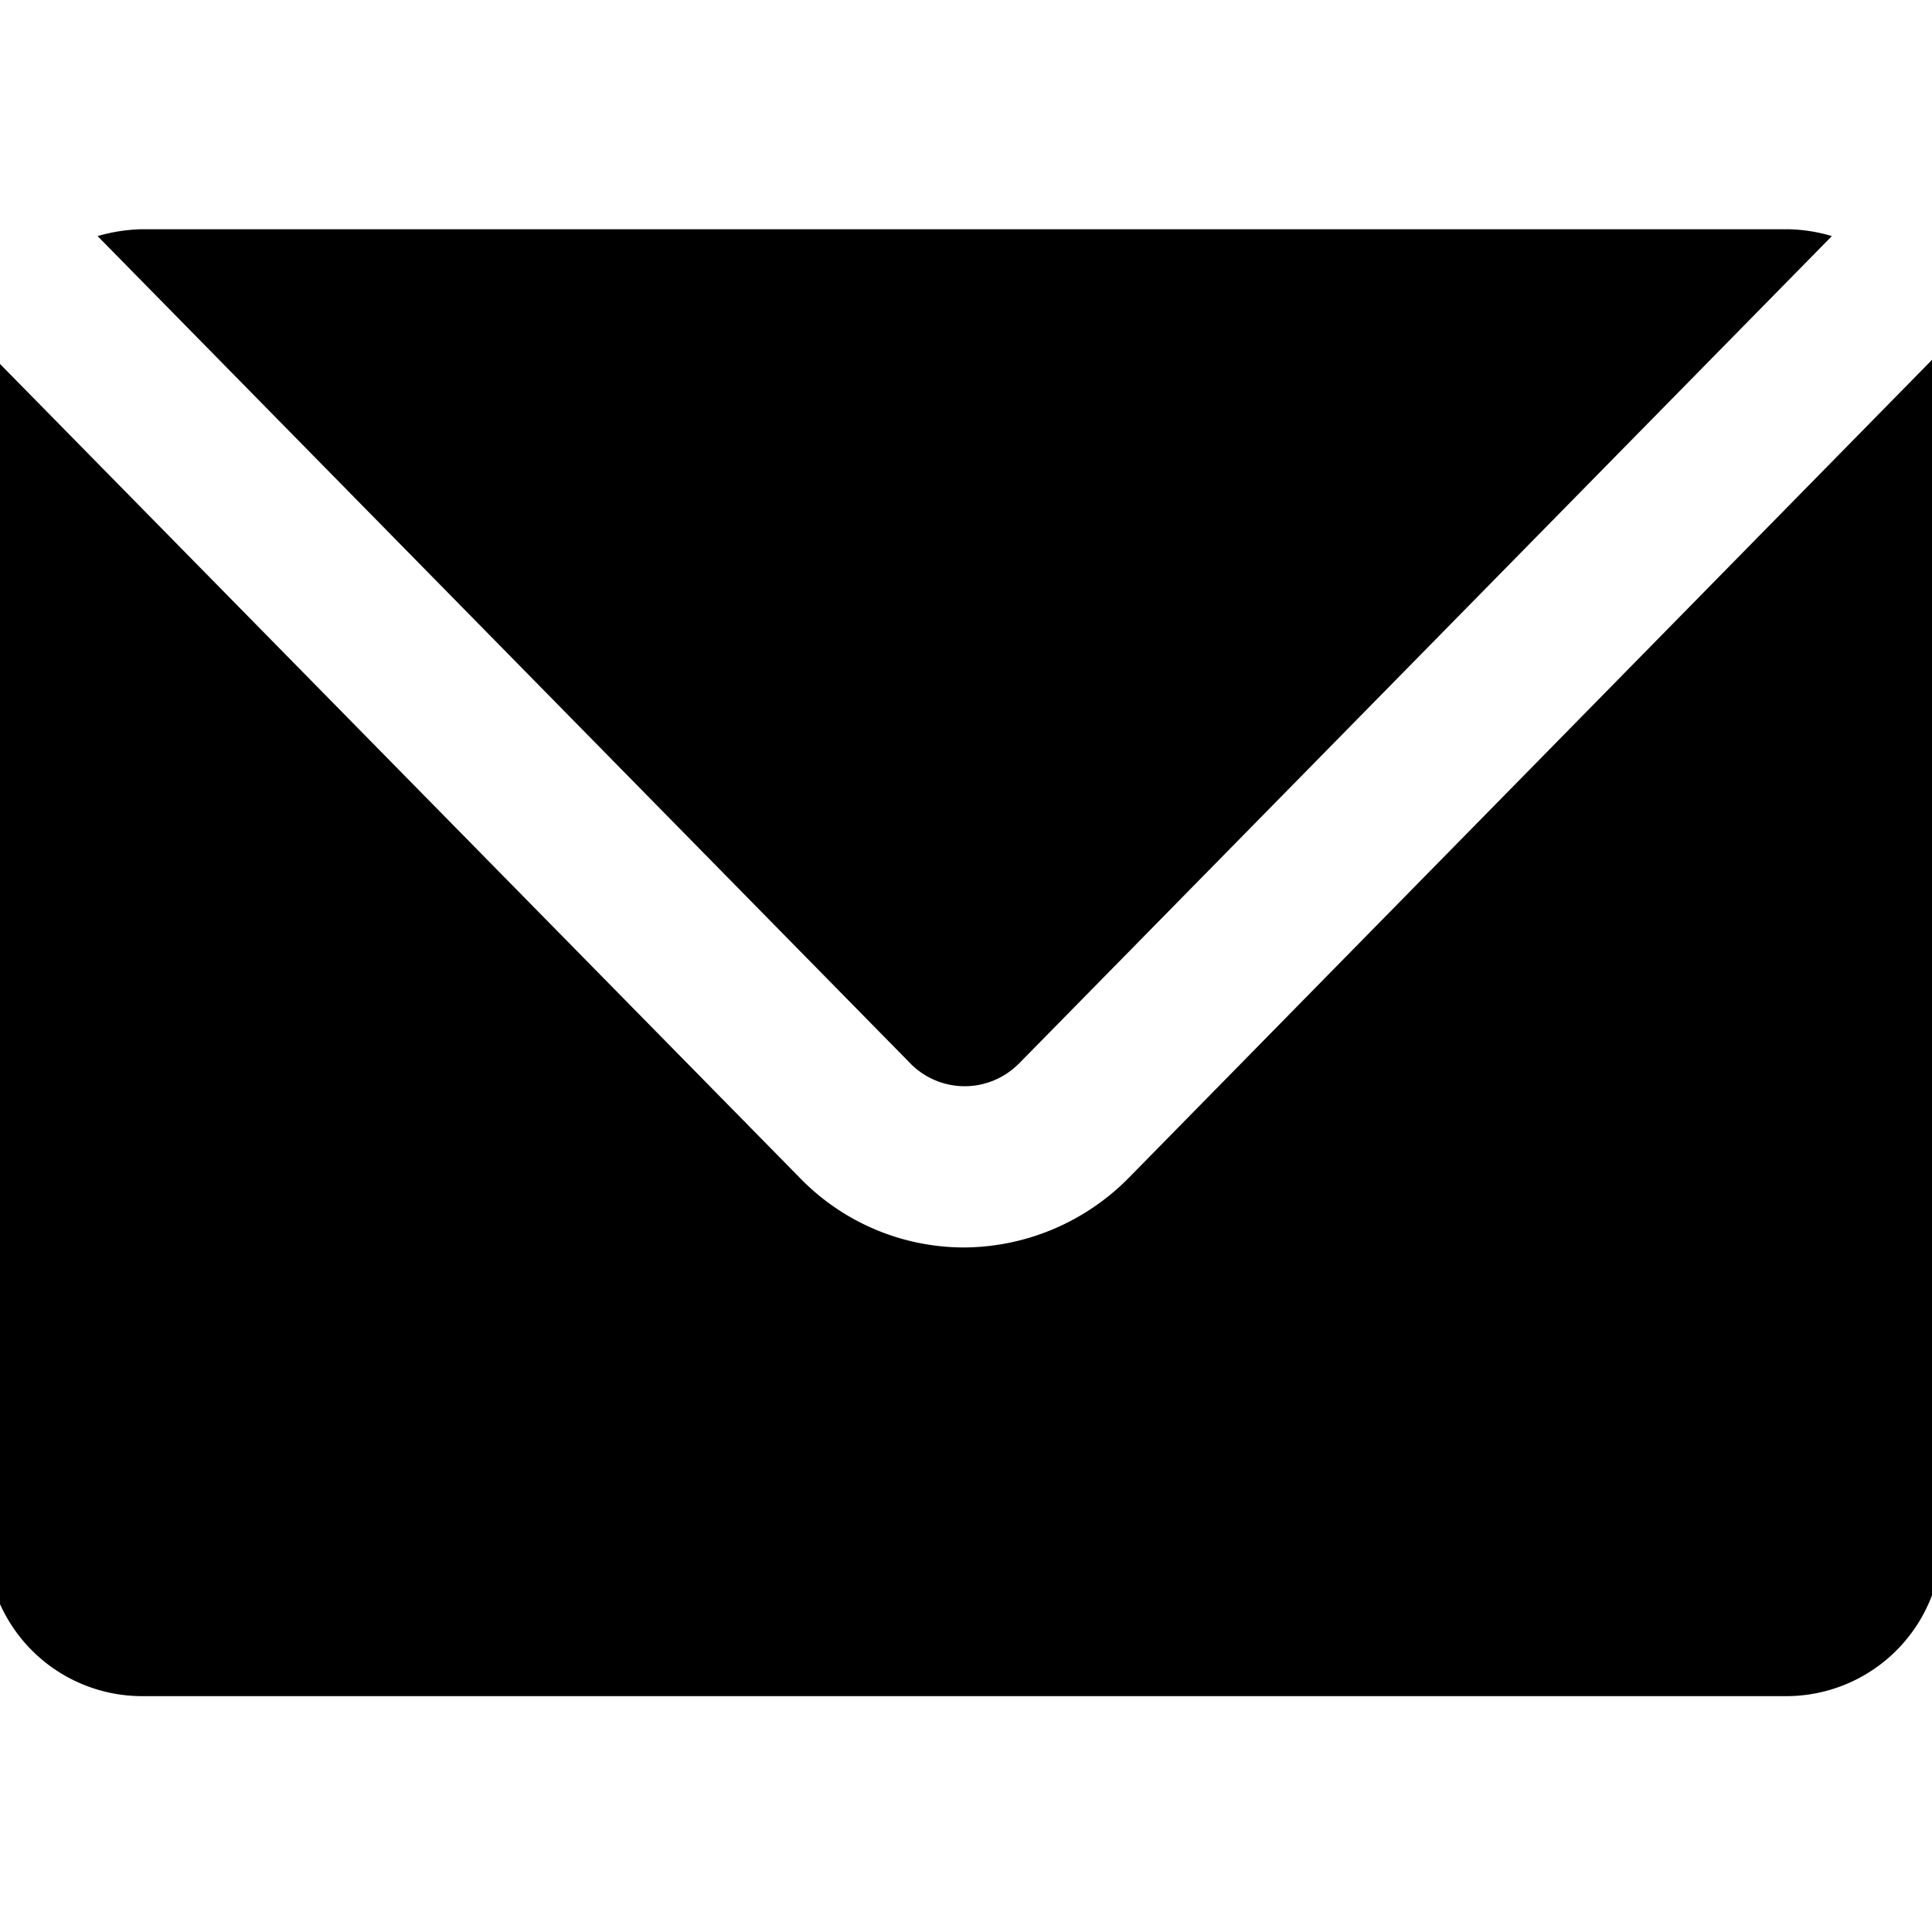<svg xmlns="http://www.w3.org/2000/svg" xmlns:xlink="http://www.w3.org/1999/xlink" width="35" height="35"
     viewBox="0 0 35 35">
    <defs>
        <clipPath id="clip-path">
            <rect id="Rectangle_274" data-name="Rectangle 274" width="35" height="35" transform="translate(0.247 0.273)"
                  fill="#fff" stroke="black" stroke-width="1"/>
        </clipPath>
    </defs>
    <g id="Mask_Group_3" data-name="Mask Group 3" transform="translate(-0.247 -0.273)" clip-path="url(#clip-path)">
        <g id="Layer_1-2" transform="translate(0 4.426)">
            <g id="Group_94" data-name="Group 94">
                <path id="Path_223" data-name="Path 223"
                      d="M19.519,15.131,34.262.124A2.945,2.945,0,0,0,33.475,0H3.634a3.107,3.107,0,0,0-.79.124L17.587,15.131a1.379,1.379,0,0,0,1.93,0Z"
                      transform="translate(-0.829)"/>
                <path id="Path_224" data-name="Path 224"
                      d="M20.7,18.106a4.219,4.219,0,0,1-2.983,1.266,4.146,4.146,0,0,1-2.985-1.266L.062,3.178A4.085,4.085,0,0,0,0,3.767V24.653A2.823,2.823,0,0,0,2.792,27.5H32.628a2.822,2.822,0,0,0,2.8-2.846V3.767a2.448,2.448,0,0,0-.069-.589L20.7,18.106Z"
                      transform="translate(0 -0.926)"/>
            </g>
        </g>
    </g>
</svg>
